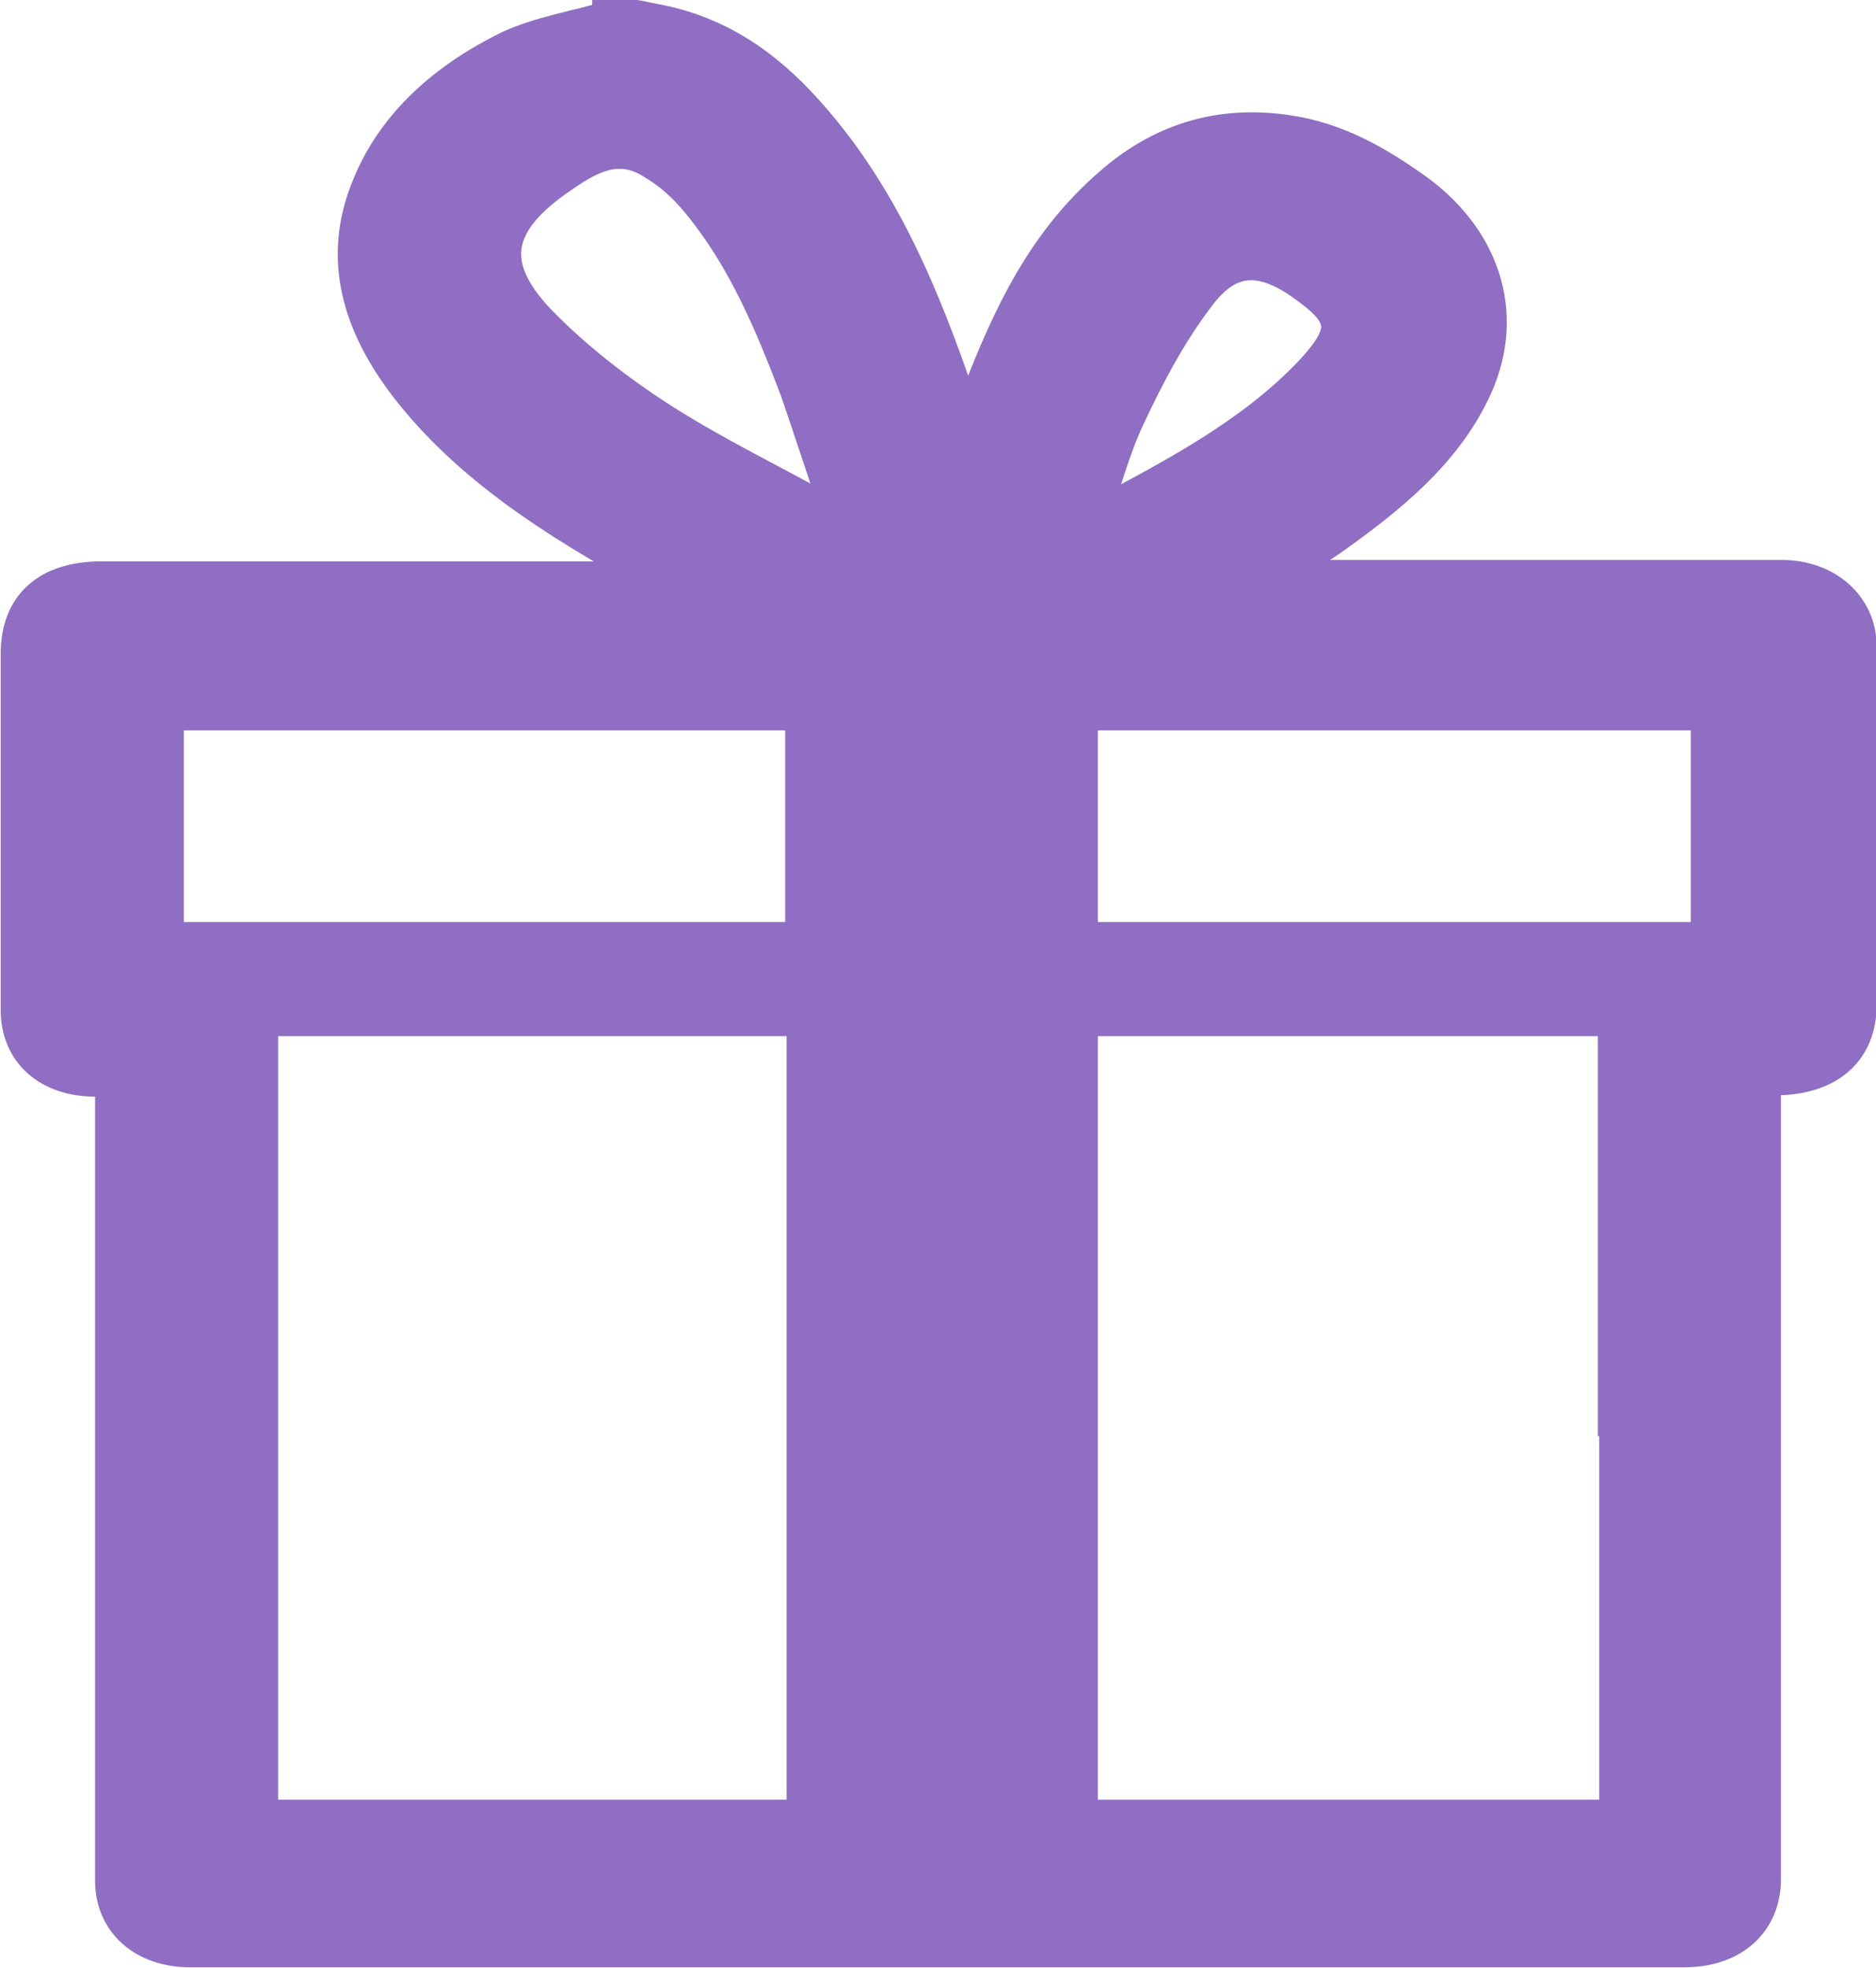 <?xml version="1.0" encoding="UTF-8"?>
<svg id="_Слой_1" data-name=" Слой 1" xmlns="http://www.w3.org/2000/svg" viewBox="0 0 13.32 13.97">
  <defs>
    <style>
      .cls-1 {
        fill: #8f6ec4;
        stroke: #8f6ec4;
        stroke-miterlimit: 10;
        stroke-width: .25px;
      }
    </style>
  </defs>
  <path class="cls-1" d="m4.33.12s.08,0,.13,0c.06,0,.12.02.18.03.45.08.79.32,1.07.63.51.56.8,1.23,1.04,1.91.04.11.08.22.12.35.04-.1.06-.17.09-.25.21-.54.45-1.06.92-1.47.35-.31.76-.45,1.25-.38.36.05.65.22.93.42.49.36.65.91.39,1.43-.21.43-.59.74-1,1.03-.13.09-.27.18-.42.28.06,0,.09,0,.13,0,1.16,0,2.33,0,3.49,0,.32,0,.55.21.55.49,0,.85,0,1.69,0,2.54,0,.32-.21.51-.57.52-.09,0-.11.03-.11.1,0,1.86,0,3.72,0,5.59,0,.3-.22.5-.56.5-3.54,0-7.08,0-10.61,0-.33,0-.55-.2-.55-.49,0-1.86,0-3.72,0-5.58,0-.09-.03-.11-.12-.11-.33,0-.55-.19-.55-.49,0-.84,0-1.69,0-2.53,0-.34.21-.53.59-.53,1.28,0,2.56,0,3.84,0,.03,0,.06,0,.11,0-.01-.02-.02-.02-.02-.02-.02,0-.03-.02-.05-.03-.65-.36-1.27-.75-1.71-1.32-.33-.43-.48-.9-.27-1.41.18-.45.55-.77,1-.99.22-.1.47-.14.71-.21Zm1.38,9.95c0-.92,0-1.83,0-2.75,0-.07-.02-.09-.1-.09-1.22,0-2.44,0-3.67,0-.08,0-.09.02-.09.09,0,1.83,0,3.66,0,5.49,0,.07.02.09.09.09,1.22,0,2.44,0,3.67,0,.08,0,.1-.02.1-.09,0-.91,0-1.82,0-2.74Zm5.76,0c0-.92,0-1.83,0-2.75,0-.07-.02-.09-.1-.09-1.2,0-2.4,0-3.6,0-.08,0-.1.02-.1.09,0,1.83,0,3.66,0,5.5,0,.07.02.08.1.08,1.2,0,2.4,0,3.61,0,.08,0,.1-.03.1-.09,0-.91,0-1.83,0-2.74ZM3.44,6.67c.72,0,1.45,0,2.17,0,.07,0,.1-.01.09-.08,0-.49,0-.98,0-1.46,0-.03-.05-.07-.08-.07-1.45,0-2.91,0-4.36,0-.03,0-.08.05-.08.07,0,.49,0,.98,0,1.46,0,.06.02.08.09.08.72,0,1.45,0,2.17,0Zm6.46,0c.72,0,1.43,0,2.15,0,.03,0,.08-.05.08-.07,0-.49,0-.98,0-1.46,0-.03-.05-.08-.08-.08-1.43,0-2.87,0-4.3,0-.03,0-.08.05-.08.07,0,.49,0,.98,0,1.47,0,.03.05.07.08.07.71,0,1.43,0,2.14,0Zm-3.99-3.02s.03-.02.04-.03c-.1-.29-.19-.57-.29-.86-.18-.47-.37-.93-.7-1.33-.09-.11-.2-.21-.32-.28-.25-.16-.46-.04-.66.1-.47.32-.54.63-.16,1.03.25.26.56.5.87.7.39.25.81.45,1.22.68Zm1.84.04c.59-.31,1.14-.6,1.56-1.04.27-.29.26-.41-.03-.62-.31-.23-.55-.23-.77.06-.2.26-.36.56-.5.86-.11.23-.17.47-.27.75Z"/>
</svg>